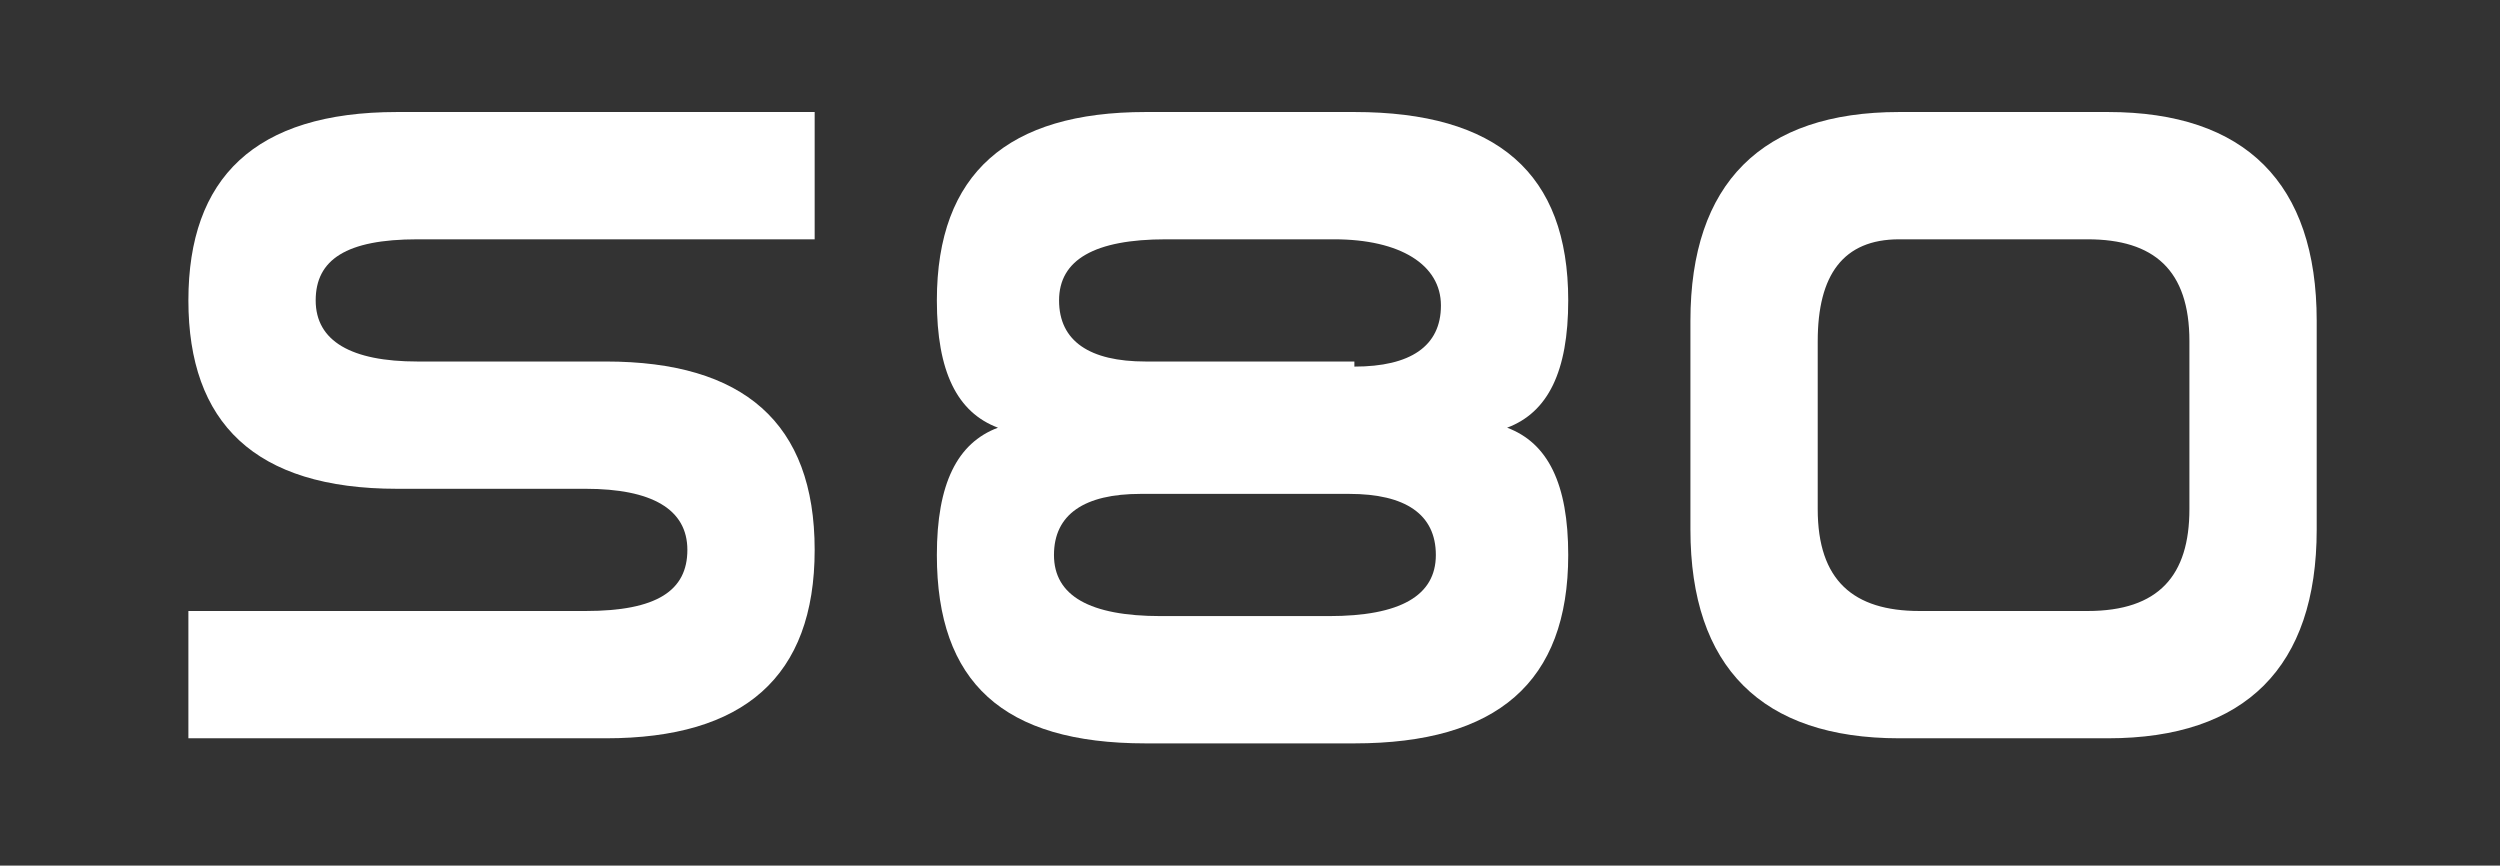 <?xml version="1.0" encoding="utf-8"?>
<!-- Generator: Adobe Illustrator 25.2.3, SVG Export Plug-In . SVG Version: 6.00 Build 0)  -->
<svg version="1.1" id="Layer_2_1_" xmlns="http://www.w3.org/2000/svg" xmlns:xlink="http://www.w3.org/1999/xlink" x="0px" y="0px"
	 width="49.1px" height="17px" viewBox="0 0 49.1 17" style="enable-background:new 0 0 49.1 17;" xml:space="preserve">
<rect x="0" y="0" width="49.1" height="17" fill="#333333" stroke="none"/>
<style type="text/css">
	.st0{fill:#FFFFFF;}
</style>
<g>
	<path class="st0" d="M7.8,9.6C5,9.6,3.7,8.3,3.7,5.9S5,2.2,7.8,2.2H16v2.5H8.2c-1.4,0-2,0.4-2,1.2s0.7,1.2,2,1.2h3.7
		c2.7,0,4.1,1.2,4.1,3.7s-1.4,3.7-4.1,3.7H3.7V12h7.8c1.4,0,2-0.4,2-1.2c0-0.8-0.7-1.2-2-1.2H7.8z"/>
	<path class="st0" d="M41.4,14.5l-4.1,0v0c-2.7,0-4.1-1.4-4.1-4.1V6.3c0-2.7,1.4-4.1,4.1-4.1h4.1c2.7,0,4.1,1.4,4.1,4.1v4.1
		C45.5,13.1,44.1,14.5,41.4,14.5z M41,12c1.4,0,2-0.7,2-2V6.7c0-1.4-0.7-2-2-2h-3.7c-1.1,0-1.6,0.7-1.6,2V10c0,1.4,0.7,2,2,2H41z"/>
</g>
<path class="st0" d="M26.6,2.2c2.8,0,4.2,1.2,4.2,3.7c0,1.4-0.4,2.2-1.2,2.5c0.8,0.3,1.2,1.1,1.2,2.5c0,2.5-1.4,3.7-4.2,3.7h-1.2
	l0,0h-2.9c-2.8,0-4.1-1.2-4.1-3.7l0,0c0-1.4,0.4-2.2,1.2-2.5c-0.8-0.3-1.2-1.1-1.2-2.5l0,0c0-2.5,1.4-3.7,4.1-3.7
	C22.5,2.2,26.6,2.2,26.6,2.2z M26.6,7.2c1.1,0,1.7-0.4,1.7-1.2s-0.8-1.3-2.1-1.3h-3.3c-1.4,0-2.1,0.4-2.1,1.2s0.6,1.2,1.7,1.2h4.1
	V7.2z M22.4,9.7c-1.1,0-1.7,0.4-1.7,1.2s0.7,1.2,2.1,1.2h3.3c1.4,0,2.1-0.4,2.1-1.2s-0.6-1.2-1.7-1.2H22.4z"/>
</svg>
